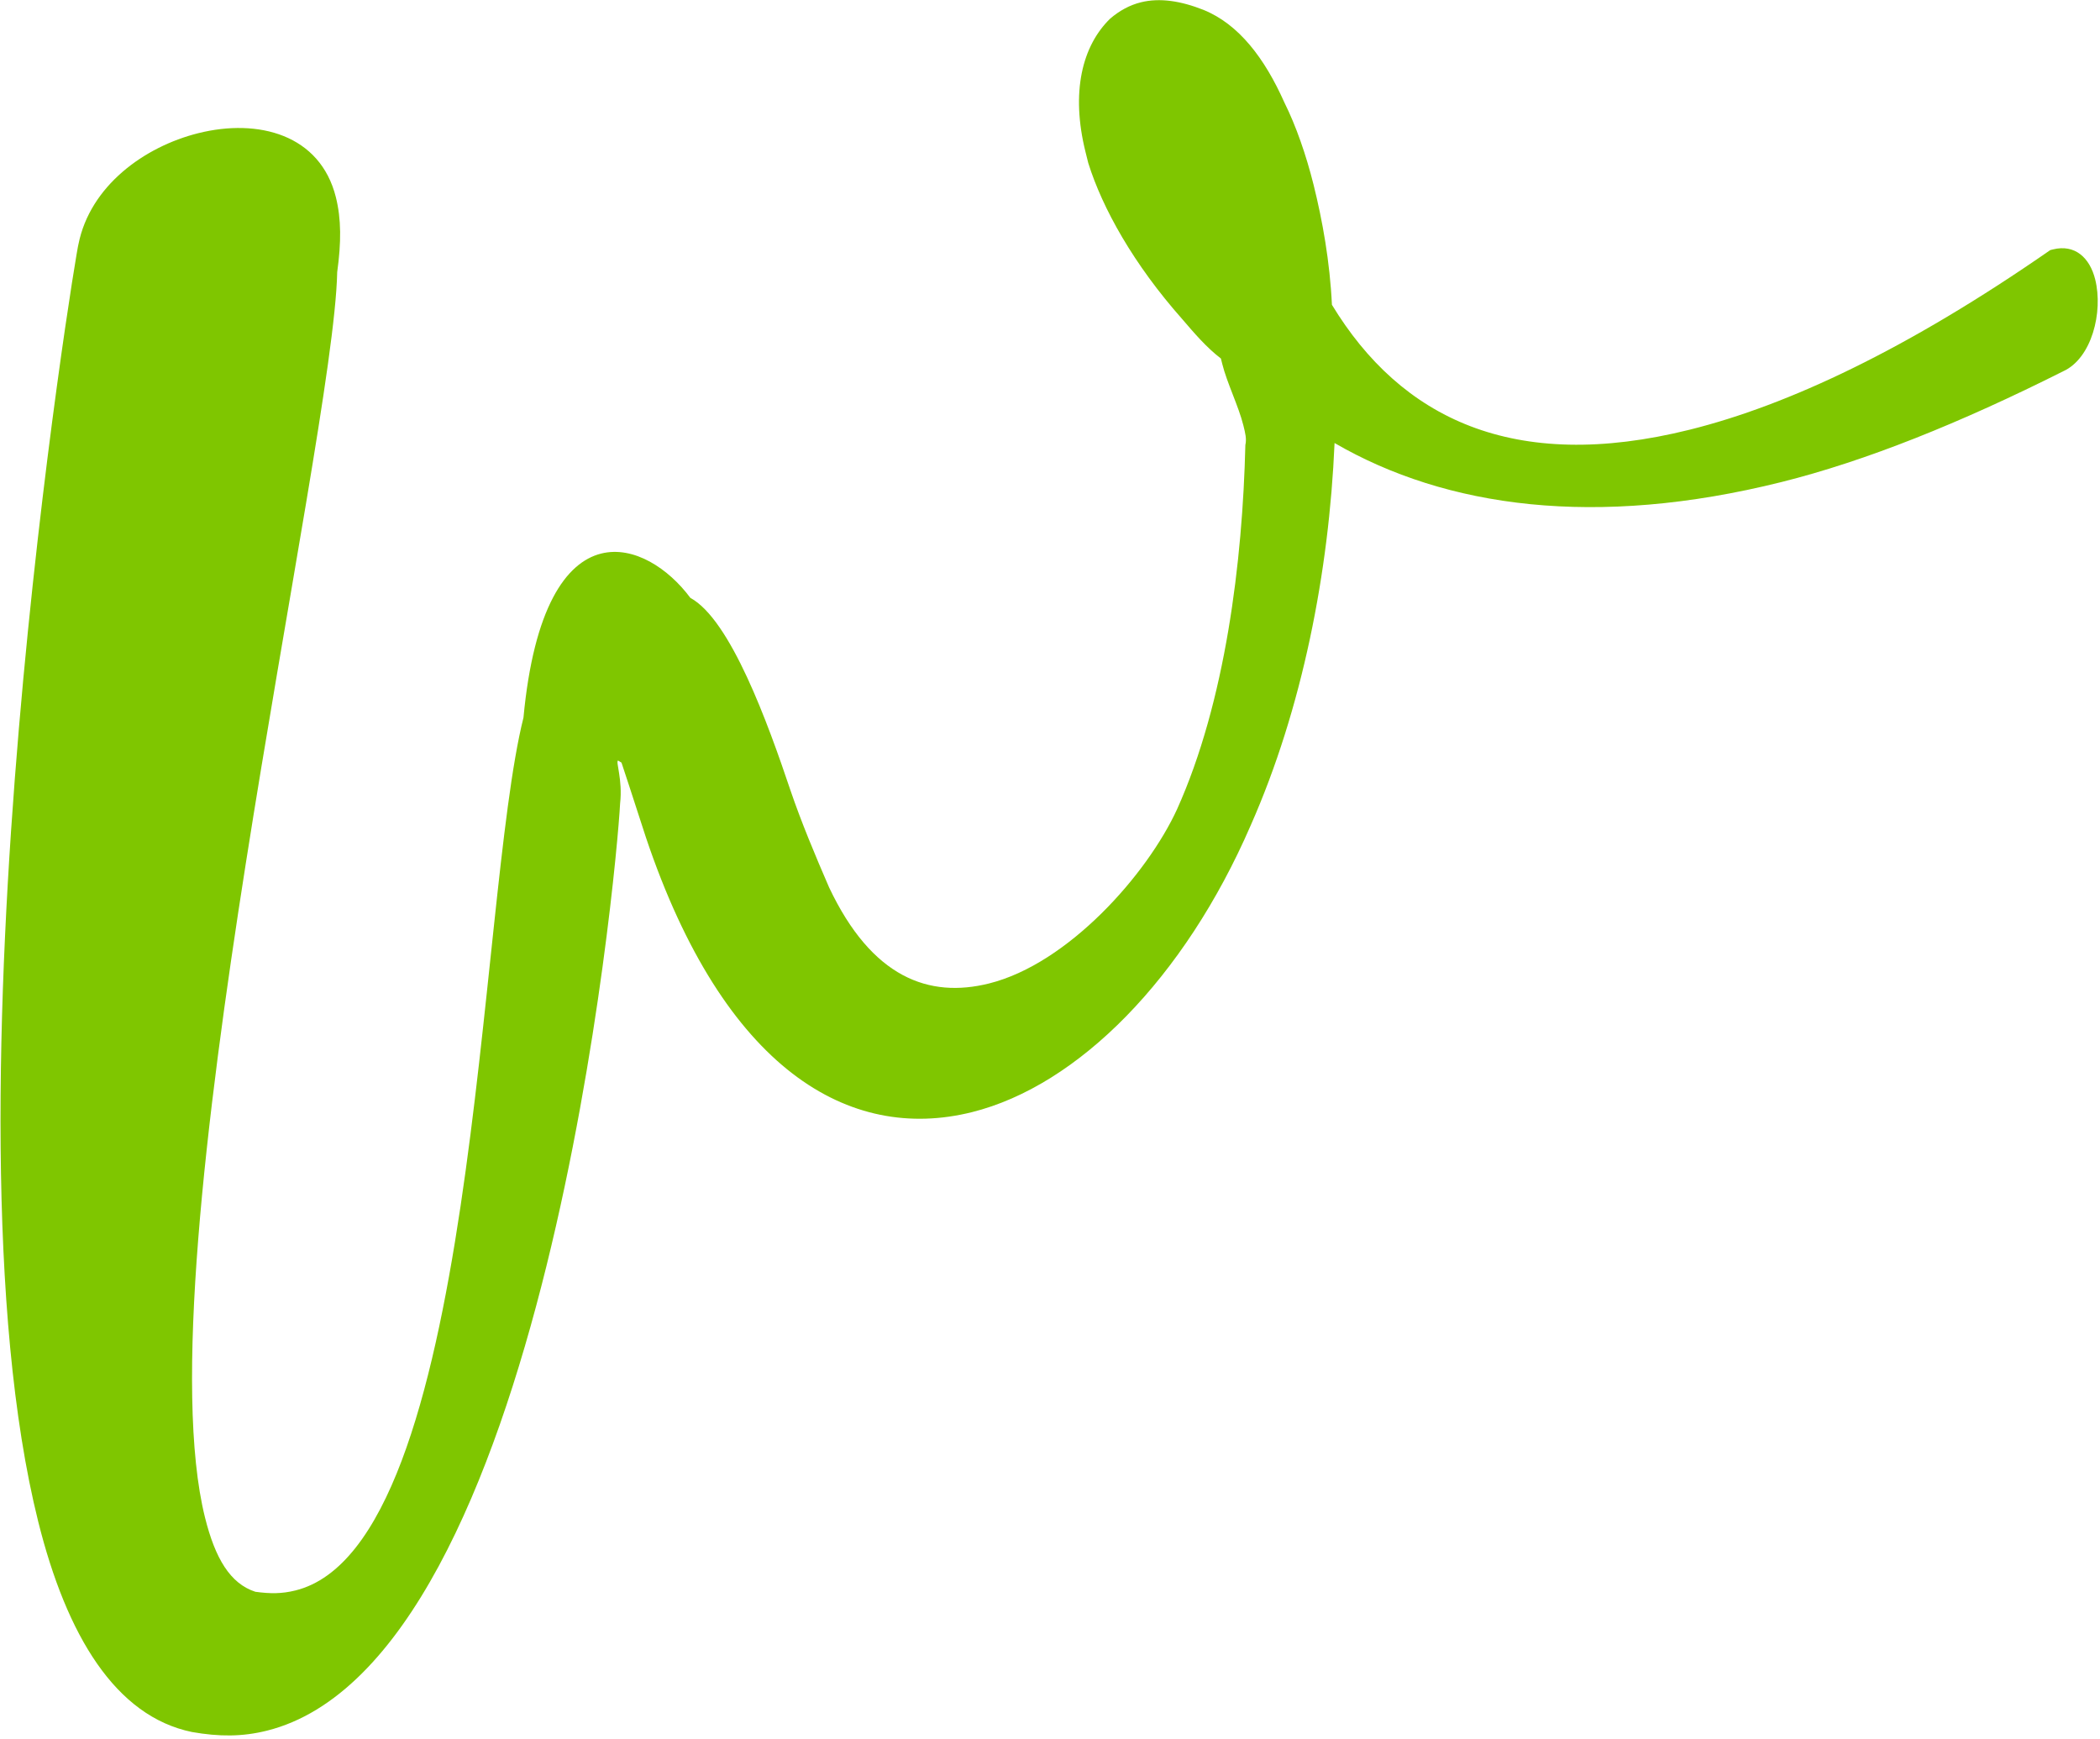 <svg xmlns="http://www.w3.org/2000/svg" viewBox="0 0 482 399">
  <path fill="#7FC600" d="M1327.093,4303.283 C1392.815,4303.283 1452.739,4131.245 1457.249,4116.425 C1459.182,4111.27 1458.538,4106.76 1459.182,4106.76 L1459.826,4107.404 C1459.826,4107.404 1460.471,4115.781 1461.115,4125.446 C1465.625,4181.503 1489.466,4204.699 1518.461,4204.699 C1543.59,4204.699 1573.23,4186.658 1596.426,4156.374 C1614.467,4133.178 1627.999,4104.183 1636.375,4075.832 C1657.638,4096.451 1689.855,4109.337 1733.67,4109.337 C1753.644,4109.337 1776.841,4106.116 1802.614,4100.317 C1809.702,4099.028 1814.857,4089.363 1814.857,4081.631 C1814.857,4076.476 1812.279,4072.61 1807.125,4072.61 L1806.48,4072.61 C1769.109,4086.785 1739.469,4092.585 1716.273,4092.585 C1674.391,4092.585 1652.483,4073.899 1643.463,4044.904 C1645.396,4035.238 1646.04,4025.573 1646.04,4017.197 C1646.04,4010.109 1645.396,4003.022 1644.107,3997.223 C1642.174,3986.269 1638.308,3977.248 1631.22,3972.093 C1626.71,3968.872 1622.2,3966.939 1617.689,3966.939 C1615.112,3966.939 1612.534,3967.583 1609.957,3968.872 C1602.225,3973.382 1597.07,3983.047 1597.07,3997.223 L1597.07,3999.8 C1597.715,4010.754 1601.581,4024.929 1609.313,4039.749 C1611.246,4043.615 1613.179,4047.481 1615.756,4050.703 L1615.756,4051.991 C1615.756,4056.502 1617.045,4062.301 1617.045,4066.811 C1617.045,4068.744 1617.045,4070.033 1616.4,4071.321 C1609.313,4097.095 1597.715,4127.379 1580.962,4148.642 C1570.652,4161.529 1548.101,4176.993 1529.415,4176.993 C1515.239,4176.993 1503.641,4169.261 1499.131,4146.709 C1497.842,4138.977 1496.554,4130.6 1495.909,4122.868 C1494.621,4106.76 1492.043,4081.631 1484.311,4074.543 C1481.09,4066.811 1474.646,4059.723 1466.914,4059.723 C1458.538,4059.723 1448.873,4068.1 1440.496,4091.94 C1419.877,4130.6 1384.439,4273.644 1341.268,4273.644 C1338.046,4273.644 1335.469,4272.999 1332.247,4271.711 C1327.093,4268.489 1325.16,4262.045 1325.16,4252.38 C1325.16,4191.813 1413.434,4020.419 1423.743,3982.403 C1426.321,3975.959 1427.609,3970.805 1427.609,3965.65 C1427.609,3950.83 1414.723,3943.742 1400.547,3943.742 C1387.661,3943.742 1373.485,3949.542 1367.686,3961.784 C1367.042,3962.428 1287.788,4146.065 1287.788,4244.004 C1287.788,4271.066 1294.232,4291.685 1310.34,4299.417 C1316.139,4301.994 1321.294,4303.283 1327.093,4303.283 Z" transform="rotate(-14 -15212.123 7504.993)"/>
</svg>
